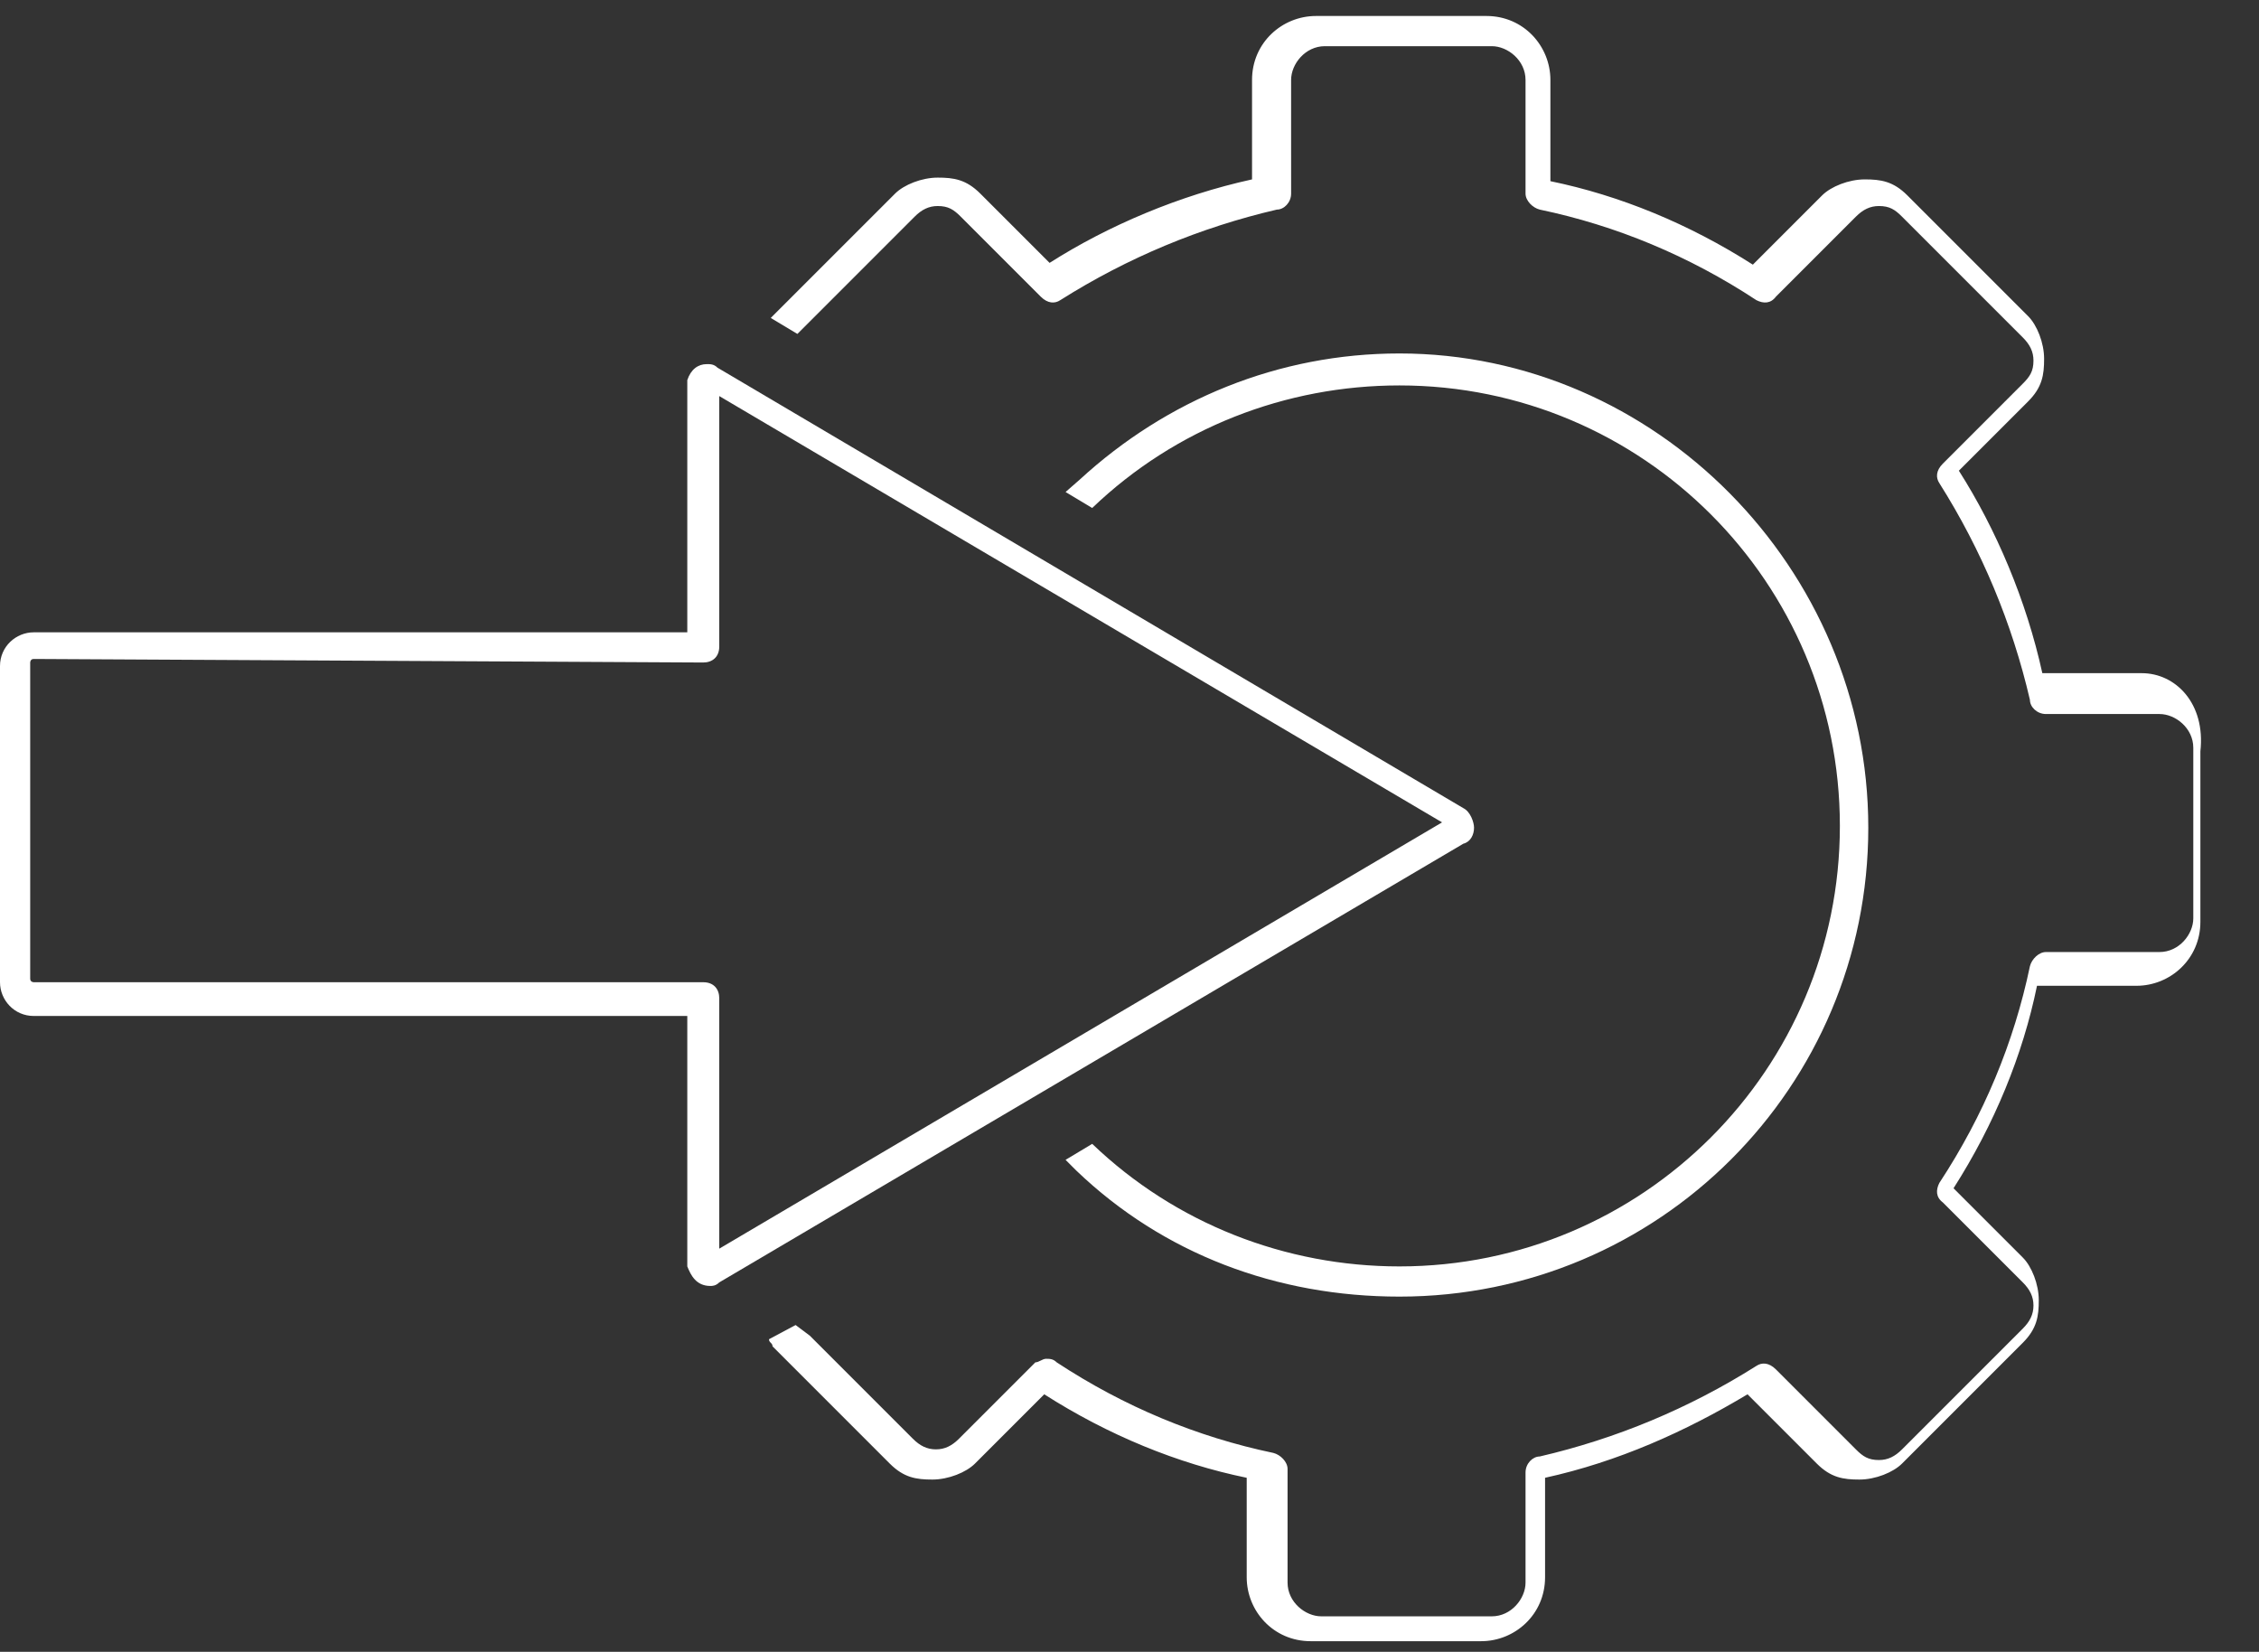 <?xml version="1.0" encoding="utf-8"?>
<!-- Generator: Adobe Illustrator 21.1.0, SVG Export Plug-In . SVG Version: 6.00 Build 0)  -->
<svg version="1.1" id="Ñëîé_1" xmlns="http://www.w3.org/2000/svg" xmlns:xlink="http://www.w3.org/1999/xlink" x="0px" y="0px"
	 viewBox="0 0 127.2 93" style="enable-background:new 0 0 127.2 93;" xml:space="preserve">
<rect x="0" y="0" width="127.2" height="93" fill="#333333" stroke="none"/>
<style type="text/css">
	.st0{fill:#FFFFFF;}
</style>
<g>
	<path class="st0" d="M40,72.4c-0.8,0-1.1-0.6-1.3-1.1l0,0V57.2H1.9c-1.1,0-1.9-0.9-1.9-1.9V37.5c0-1.1,0.9-1.9,1.9-1.9h36.8V21.6
		l0,0v-0.2c0.2-0.6,0.6-0.9,1.1-0.9c0.2,0,0.4,0,0.6,0.2l42,24.8l0,0l0,0c0.4,0.2,0.6,0.8,0.6,1.1c0,0.4-0.2,0.8-0.6,0.9L40.5,72.2
		C40.3,72.4,40.1,72.4,40,72.4L40,72.4z M1.9,37.1c-0.2,0-0.2,0.2-0.2,0.2v17.8c0,0.2,0.2,0.2,0.2,0.2h37.7c0.6,0,0.9,0.4,0.9,0.9
		v14.1l40.7-24l-40.7-24v14.1c0,0.6-0.4,0.9-0.9,0.9L1.9,37.1L1.9,37.1L1.9,37.1z"/>
	<path class="st0" d="M78.8,19.9c-6.8,0-13.1,2.6-18,7.1L60,27.7l1.5,0.9c4.7-4.5,10.9-6.9,17.3-6.9c13.7,0,24.8,11.1,24.8,24.8
		S92.5,71.3,78.8,71.3c-6.4,0-12.6-2.4-17.3-6.9L60,65.3l0.6,0.6c4.9,4.7,11.3,7.1,18.2,7.1c14.6,0,26.4-11.8,26.4-26.4
		S93.2,19.9,78.8,19.9L78.8,19.9z"/>
	<path class="st0" d="M120.6,37.9H115c-0.9-4.1-2.6-8.1-4.7-11.4l3.9-3.9c0.8-0.8,0.9-1.5,0.9-2.4s-0.4-1.9-0.9-2.4l-6.8-6.8
		c-0.8-0.8-1.5-0.9-2.4-0.9c-0.9,0-1.9,0.4-2.4,0.9l-3.9,3.9c-3.6-2.3-7.5-3.9-11.4-4.7V4.5c0-1.9-1.5-3.6-3.6-3.6h-9.6
		c-1.9,0-3.6,1.5-3.6,3.6v5.6c-4.1,0.9-8.1,2.6-11.4,4.7l-3.9-3.9c-0.8-0.8-1.5-0.9-2.4-0.9c-0.9,0-1.9,0.4-2.4,0.9l-6.8,6.8
		l-0.2,0.2l1.5,0.9l0.4-0.4l6.2-6.2c0.4-0.4,0.8-0.6,1.3-0.6c0.6,0,0.9,0.2,1.3,0.6l4.5,4.5c0.4,0.4,0.8,0.4,1.1,0.2
		c3.8-2.4,7.9-4.1,12.2-5.1c0.4,0,0.8-0.4,0.8-0.9V4.5c0-0.9,0.8-1.9,1.9-1.9H84c0.9,0,1.9,0.8,1.9,1.9v6.4c0,0.4,0.4,0.8,0.8,0.9
		c4.3,0.9,8.4,2.6,12.2,5.1c0.4,0.2,0.8,0.2,1.1-0.2l4.5-4.5c0.4-0.4,0.8-0.6,1.3-0.6c0.6,0,0.9,0.2,1.3,0.6l6.8,6.8
		c0.4,0.4,0.6,0.8,0.6,1.3c0,0.6-0.2,0.9-0.6,1.3l-4.5,4.5c-0.4,0.4-0.4,0.8-0.2,1.1c2.4,3.8,4.1,7.9,5.1,12.2
		c0,0.4,0.4,0.8,0.9,0.8h6.4c0.9,0,1.9,0.8,1.9,1.9v9.6c0,0.9-0.8,1.9-1.9,1.9h-6.4c-0.4,0-0.8,0.4-0.9,0.8
		c-0.9,4.3-2.6,8.4-5.1,12.2c-0.2,0.4-0.2,0.8,0.2,1.1l4.5,4.5c0.4,0.4,0.6,0.8,0.6,1.3s-0.2,0.9-0.6,1.3l-6.8,6.8
		c-0.4,0.4-0.8,0.6-1.3,0.6c-0.6,0-0.9-0.2-1.3-0.6l-4.5-4.5c-0.4-0.4-0.8-0.4-1.1-0.2c-3.8,2.4-7.9,4.1-12.2,5.1
		c-0.4,0-0.8,0.4-0.8,0.9v6.2c0,0.9-0.8,1.9-1.9,1.9h-9.6c-0.9,0-1.9-0.8-1.9-1.9v-6.4c0-0.4-0.4-0.8-0.8-0.9
		c-4.3-0.9-8.4-2.6-12.2-5.1c-0.2-0.2-0.4-0.2-0.6-0.2c-0.2,0-0.4,0.2-0.6,0.2L54,81c-0.4,0.4-0.8,0.6-1.3,0.6s-0.9-0.2-1.3-0.6
		l-5.8-5.8l-0.8-0.6l-1.5,0.8c0,0.2,0.2,0.2,0.2,0.4l6.6,6.6c0.8,0.8,1.5,0.9,2.4,0.9c0.9,0,1.9-0.4,2.4-0.9l3.9-3.9
		c3.6,2.3,7.5,3.9,11.4,4.7v5.6c0,1.9,1.5,3.6,3.6,3.6h9.6c1.9,0,3.6-1.5,3.6-3.6v-5.6c4.1-0.9,7.9-2.6,11.4-4.7l3.9,3.9
		c0.8,0.8,1.5,0.9,2.4,0.9s1.9-0.4,2.4-0.9l6.8-6.8c0.8-0.8,0.9-1.5,0.9-2.4c0-0.9-0.4-1.9-0.9-2.4l-3.9-3.9
		c2.3-3.6,3.9-7.5,4.7-11.4h5.6c1.9,0,3.6-1.5,3.6-3.6v-9.6C124.2,39.6,122.5,37.9,120.6,37.9L120.6,37.9z"/>
</g>
</svg>
